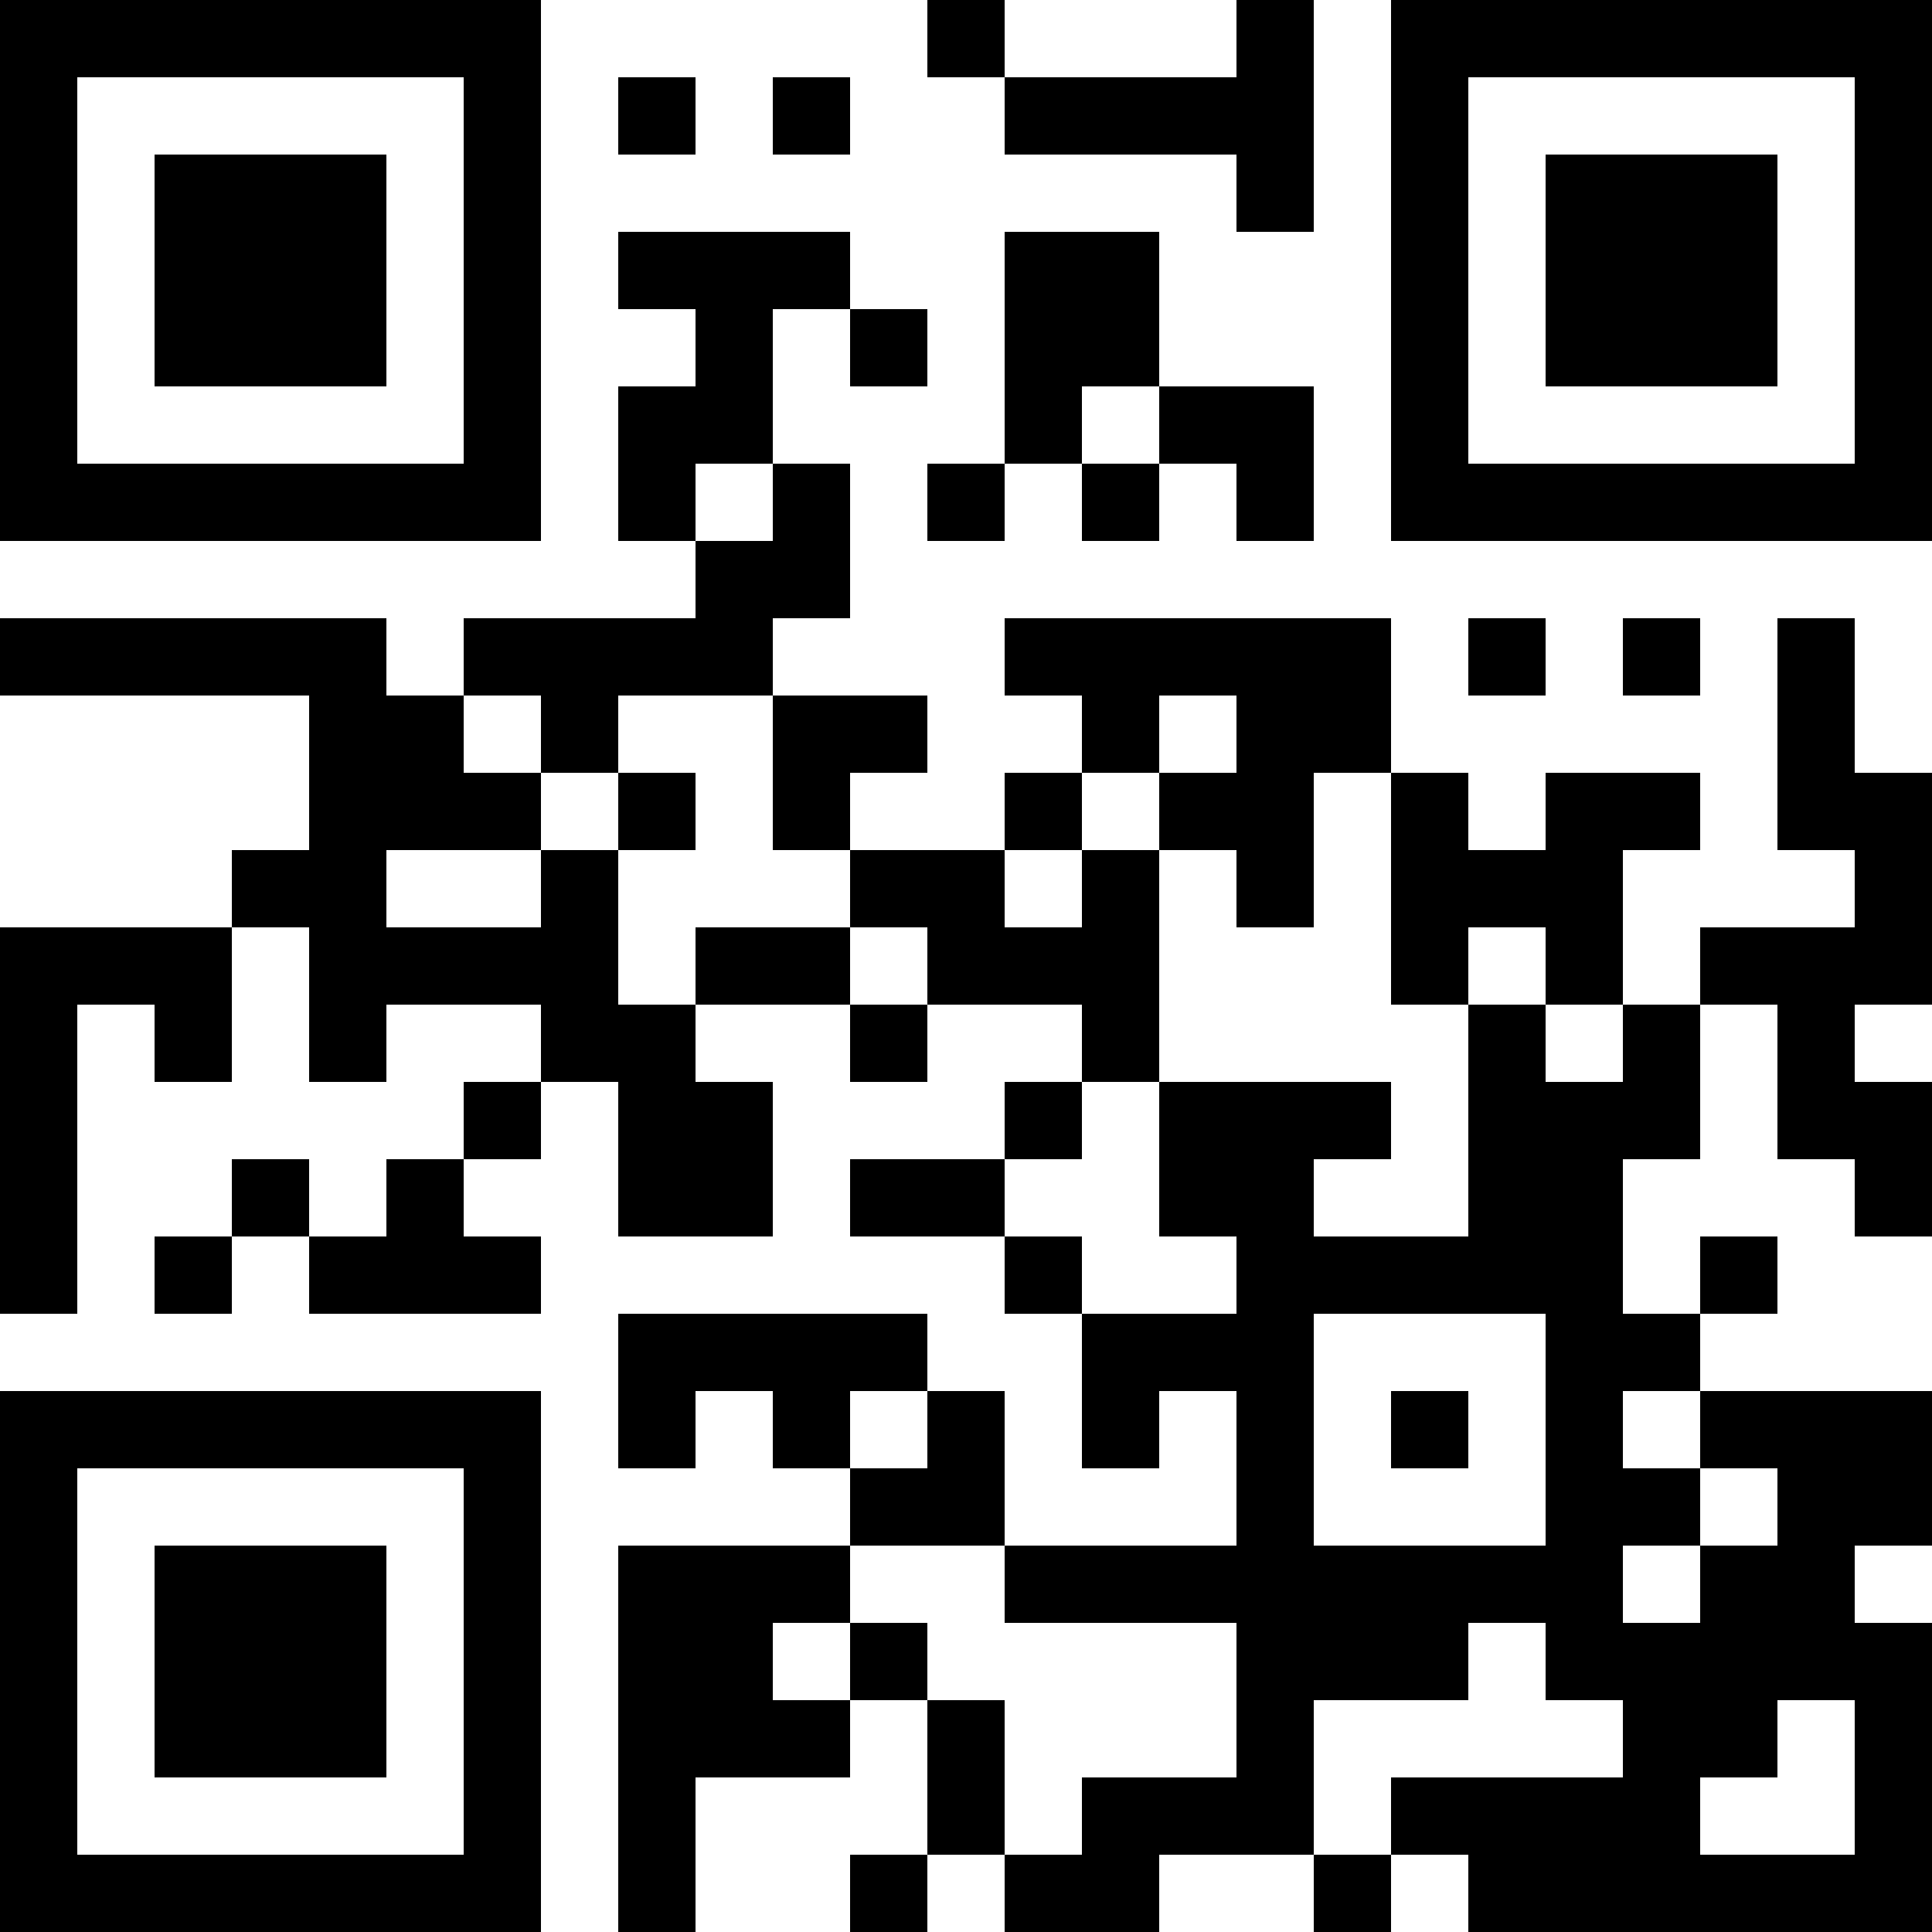 <?xml version="1.0" encoding="UTF-8"?>
<svg xmlns="http://www.w3.org/2000/svg" version="1.1" width="1000" height="1000" viewBox="0 0 1000 1000"><rect x="0" y="0" width="1000" height="1000" fill="#ffffff"/><g transform="scale(40)"><g transform="translate(0,0)"><path fill-rule="evenodd" d="M12 0L12 1L13 1L13 2L16 2L16 3L17 3L17 0L16 0L16 1L13 1L13 0ZM8 1L8 2L9 2L9 1ZM10 1L10 2L11 2L11 1ZM8 3L8 4L9 4L9 5L8 5L8 7L9 7L9 8L6 8L6 9L5 9L5 8L0 8L0 9L4 9L4 11L3 11L3 12L0 12L0 17L1 17L1 13L2 13L2 14L3 14L3 12L4 12L4 14L5 14L5 13L7 13L7 14L6 14L6 15L5 15L5 16L4 16L4 15L3 15L3 16L2 16L2 17L3 17L3 16L4 16L4 17L7 17L7 16L6 16L6 15L7 15L7 14L8 14L8 16L10 16L10 14L9 14L9 13L11 13L11 14L12 14L12 13L14 13L14 14L13 14L13 15L11 15L11 16L13 16L13 17L14 17L14 19L15 19L15 18L16 18L16 20L13 20L13 18L12 18L12 17L8 17L8 19L9 19L9 18L10 18L10 19L11 19L11 20L8 20L8 25L9 25L9 23L11 23L11 22L12 22L12 24L11 24L11 25L12 25L12 24L13 24L13 25L15 25L15 24L17 24L17 25L18 25L18 24L19 24L19 25L25 25L25 21L24 21L24 20L25 20L25 18L22 18L22 17L23 17L23 16L22 16L22 17L21 17L21 15L22 15L22 13L23 13L23 15L24 15L24 16L25 16L25 14L24 14L24 13L25 13L25 10L24 10L24 8L23 8L23 11L24 11L24 12L22 12L22 13L21 13L21 11L22 11L22 10L20 10L20 11L19 11L19 10L18 10L18 8L13 8L13 9L14 9L14 10L13 10L13 11L11 11L11 10L12 10L12 9L10 9L10 8L11 8L11 6L10 6L10 4L11 4L11 5L12 5L12 4L11 4L11 3ZM13 3L13 6L12 6L12 7L13 7L13 6L14 6L14 7L15 7L15 6L16 6L16 7L17 7L17 5L15 5L15 3ZM14 5L14 6L15 6L15 5ZM9 6L9 7L10 7L10 6ZM19 8L19 9L20 9L20 8ZM21 8L21 9L22 9L22 8ZM6 9L6 10L7 10L7 11L5 11L5 12L7 12L7 11L8 11L8 13L9 13L9 12L11 12L11 13L12 13L12 12L11 12L11 11L10 11L10 9L8 9L8 10L7 10L7 9ZM15 9L15 10L14 10L14 11L13 11L13 12L14 12L14 11L15 11L15 14L14 14L14 15L13 15L13 16L14 16L14 17L16 17L16 16L15 16L15 14L18 14L18 15L17 15L17 16L19 16L19 13L20 13L20 14L21 14L21 13L20 13L20 12L19 12L19 13L18 13L18 10L17 10L17 12L16 12L16 11L15 11L15 10L16 10L16 9ZM8 10L8 11L9 11L9 10ZM17 17L17 20L20 20L20 17ZM11 18L11 19L12 19L12 18ZM18 18L18 19L19 19L19 18ZM21 18L21 19L22 19L22 20L21 20L21 21L22 21L22 20L23 20L23 19L22 19L22 18ZM11 20L11 21L10 21L10 22L11 22L11 21L12 21L12 22L13 22L13 24L14 24L14 23L16 23L16 21L13 21L13 20ZM19 21L19 22L17 22L17 24L18 24L18 23L21 23L21 22L20 22L20 21ZM23 22L23 23L22 23L22 24L24 24L24 22ZM0 0L0 7L7 7L7 0ZM1 1L1 6L6 6L6 1ZM2 2L2 5L5 5L5 2ZM18 0L18 7L25 7L25 0ZM19 1L19 6L24 6L24 1ZM20 2L20 5L23 5L23 2ZM0 18L0 25L7 25L7 18ZM1 19L1 24L6 24L6 19ZM2 20L2 23L5 23L5 20Z" fill="#000000"/></g></g></svg>
